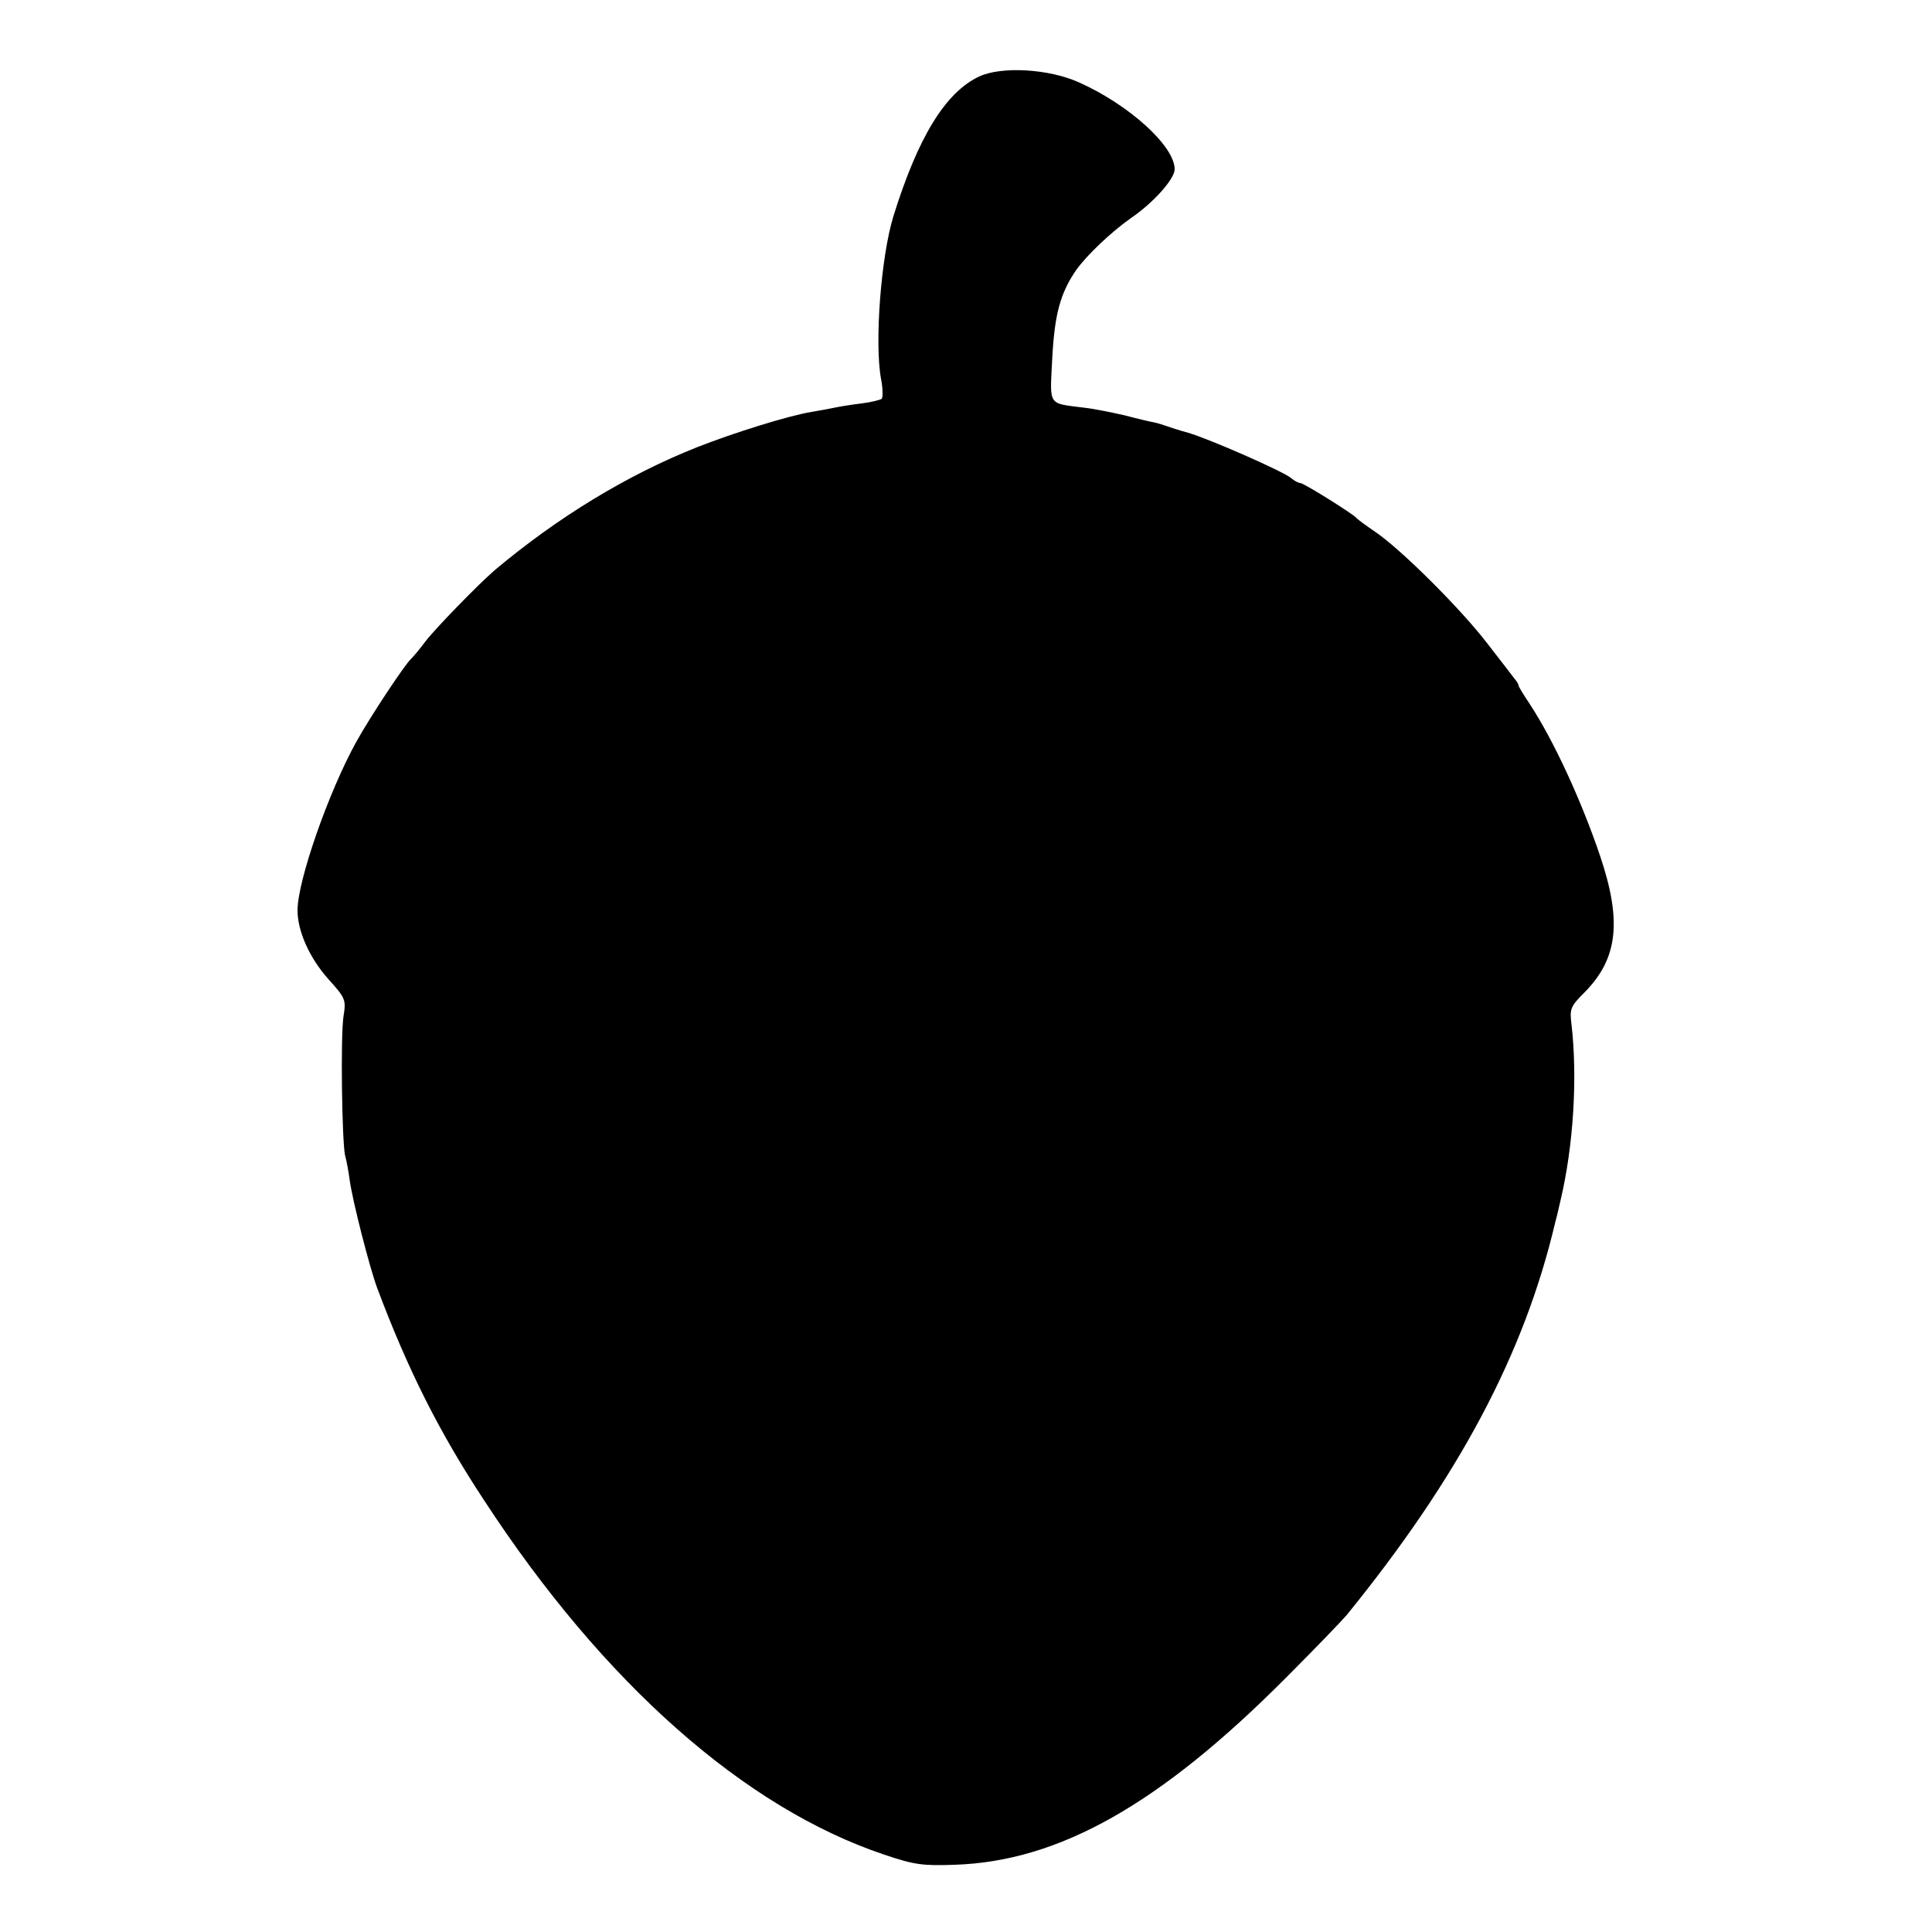<?xml version="1.0" standalone="no"?>
<!DOCTYPE svg PUBLIC "-//W3C//DTD SVG 20010904//EN"
 "http://www.w3.org/TR/2001/REC-SVG-20010904/DTD/svg10.dtd">
<svg version="1.0" xmlns="http://www.w3.org/2000/svg"
 width="500pt" height="500pt" viewBox="0 0 500 500"
 preserveAspectRatio="xMidYMid meet">
<g transform="translate(0,500) scale(0.1,-0.1)"
fill="#000000" stroke="none">
<path d="M2534 4802 c-87 -41 -158 -156 -222 -362 -32 -104 -49 -327 -32 -420
5 -25 5 -48 2 -52 -4 -3 -27 -9 -52 -12 -25 -3 -56 -8 -70 -11 -14 -3 -41 -8
-60 -11 -60 -10 -201 -54 -295 -91 -182 -72 -362 -182 -524 -318 -43 -37 -153
-150 -180 -185 -14 -19 -31 -39 -37 -45 -16 -14 -106 -150 -142 -215 -71 -128
-152 -359 -152 -436 0 -54 31 -123 79 -177 45 -50 47 -54 40 -97 -8 -52 -4
-323 4 -360 4 -14 9 -42 12 -64 7 -53 52 -228 71 -279 80 -213 161 -374 277
-550 308 -472 674 -796 1036 -917 77 -26 99 -29 182 -26 270 9 531 156 859
486 74 74 144 147 155 160 290 357 460 676 540 1017 3 10 9 36 14 58 33 140
44 316 28 454 -5 40 -3 46 34 83 86 87 97 184 40 353 -49 145 -121 300 -182
393 -16 24 -29 45 -29 48 0 3 -4 10 -10 17 -5 7 -37 48 -71 92 -70 91 -222
242 -289 288 -25 17 -47 33 -50 37 -10 11 -136 90 -145 90 -5 0 -16 6 -24 13
-20 17 -211 101 -266 117 -22 6 -47 14 -55 17 -8 3 -24 8 -34 10 -11 2 -45 10
-75 18 -31 7 -78 17 -106 20 -94 12 -88 3 -82 124 6 118 21 172 62 232 28 39
89 97 141 134 59 40 114 102 114 127 0 60 -118 167 -248 225 -78 35 -200 42
-258 15z"/>
</g>
</svg>
